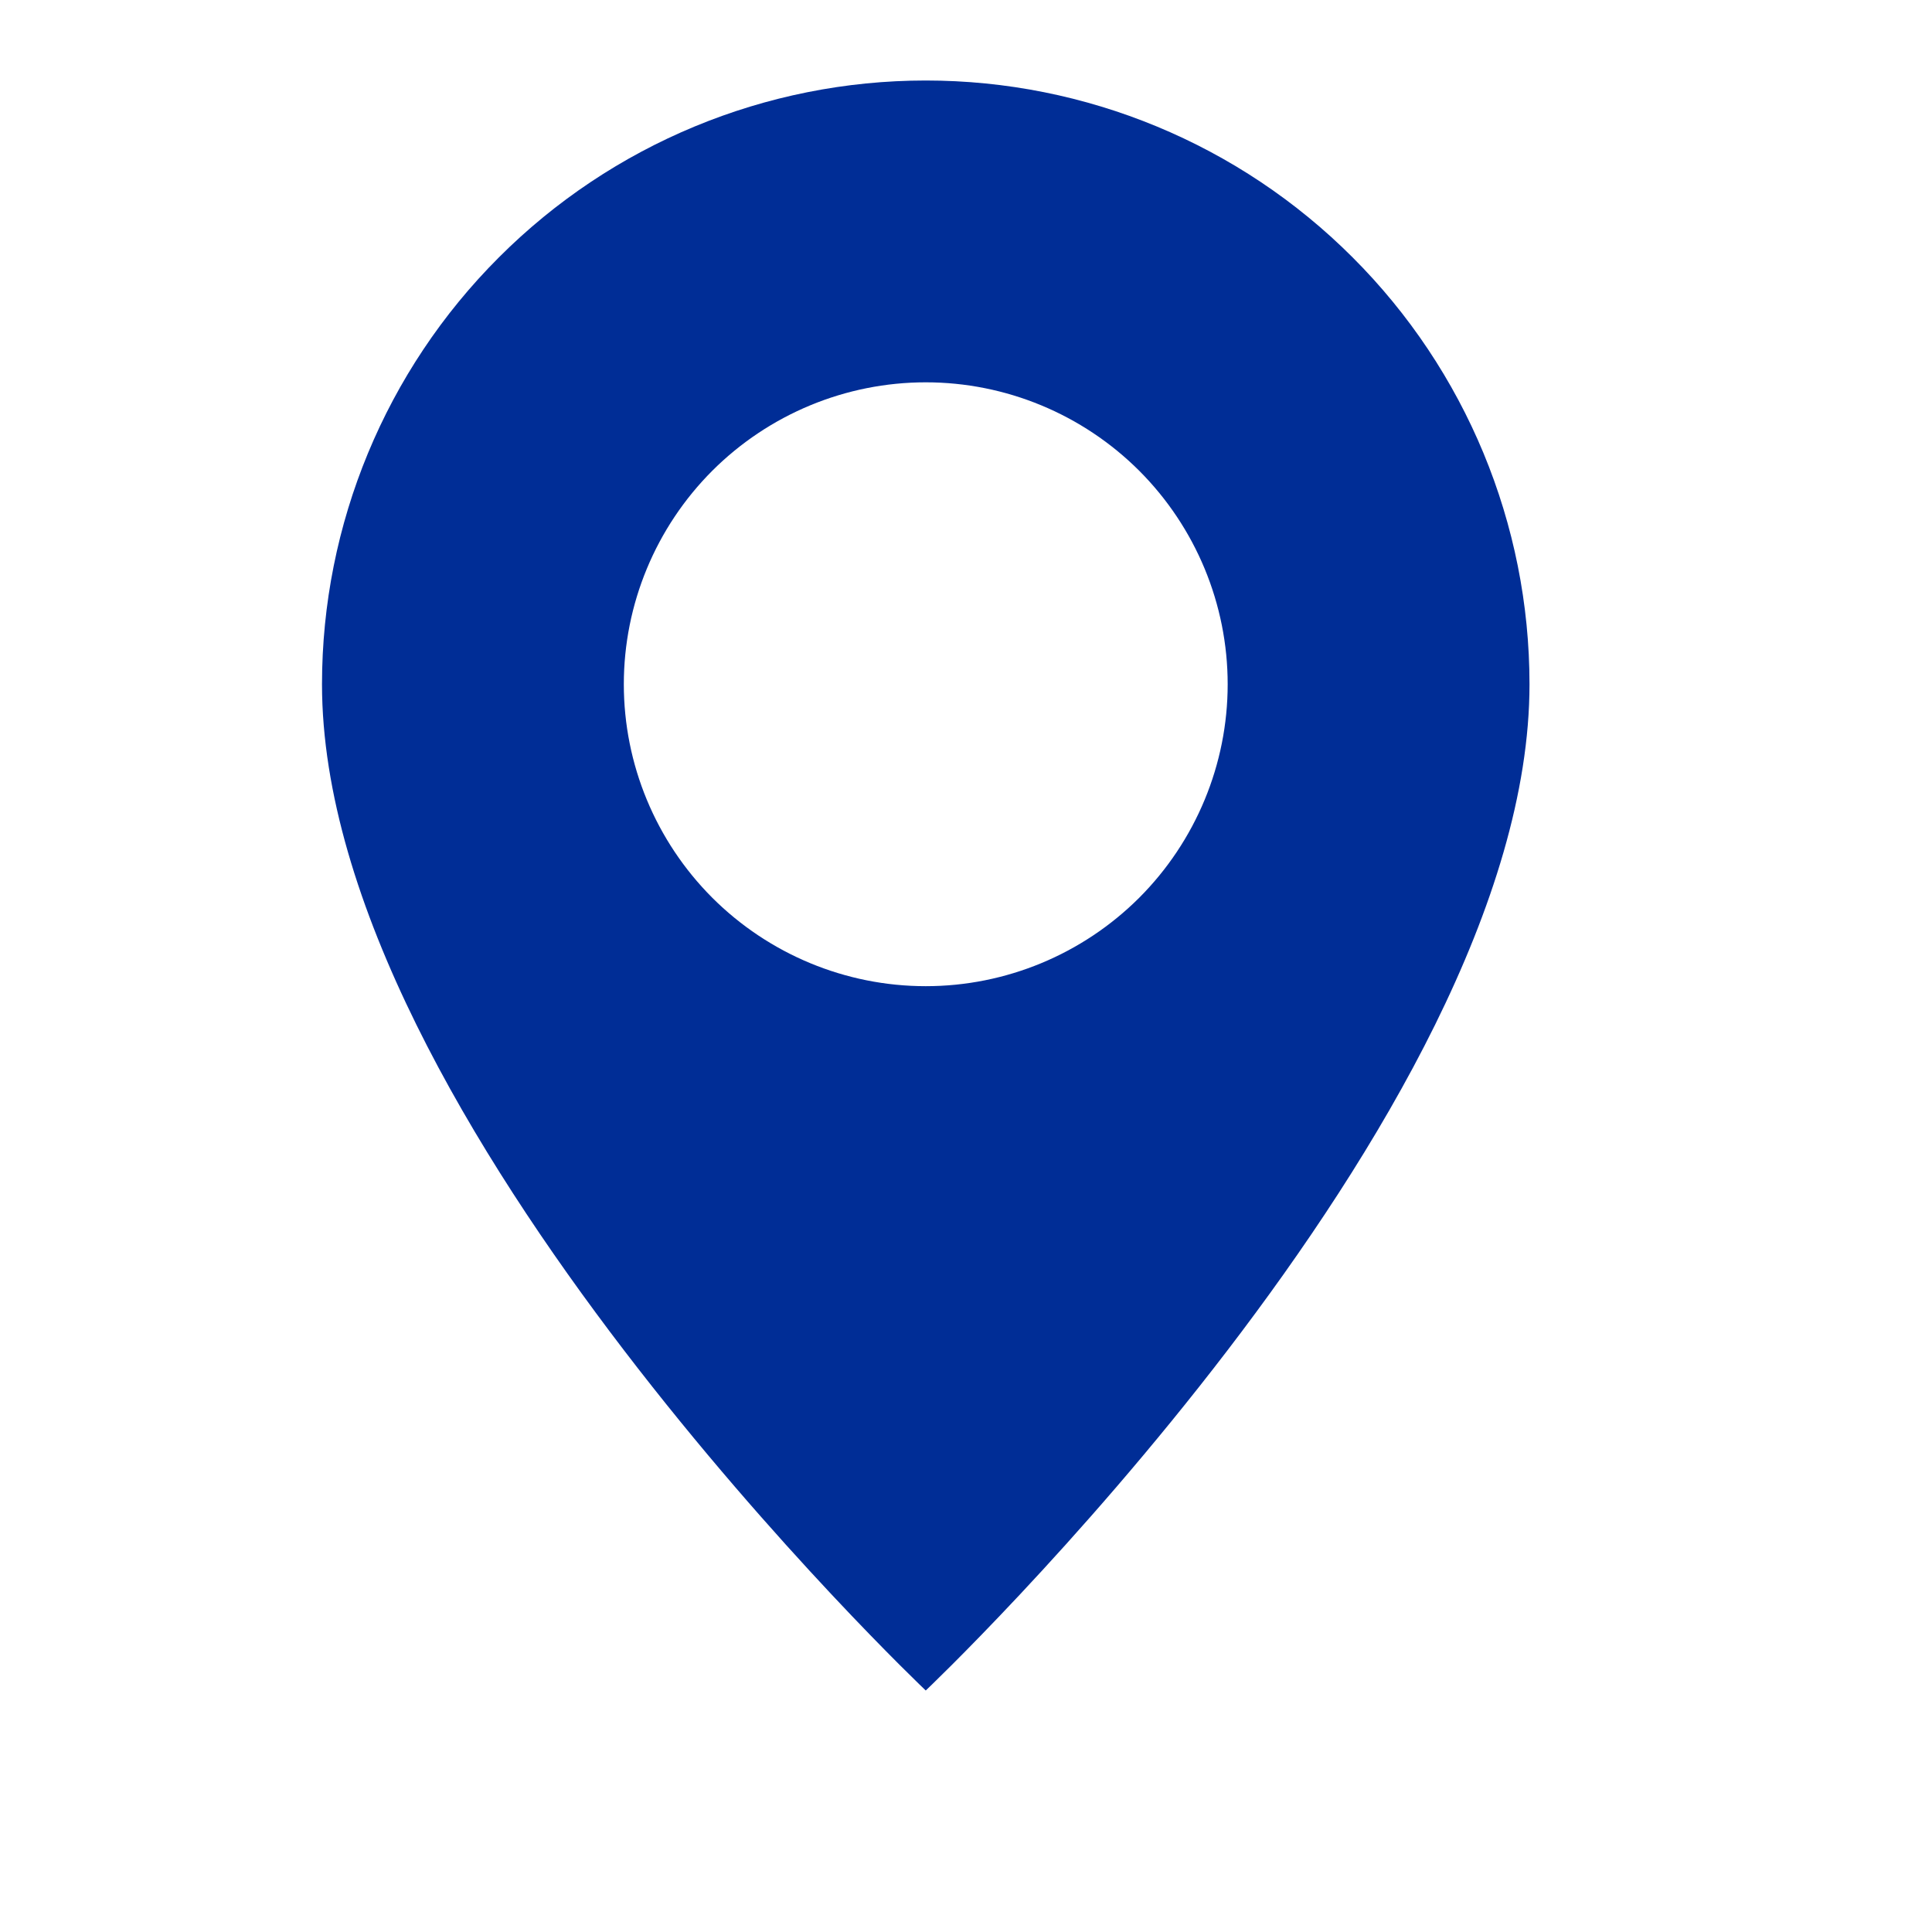 <?xml version="1.0" encoding="UTF-8"?> <svg xmlns="http://www.w3.org/2000/svg" width="18" height="18" viewBox="0 0 18 18" fill="none"><path d="M8.625 15.75C8.625 15.75 14.25 10.419 14.25 6.375C14.25 4.883 13.657 3.452 12.602 2.398C11.548 1.343 10.117 0.75 8.625 0.75C7.133 0.75 5.702 1.343 4.648 2.398C3.593 3.452 3 4.883 3 6.375C3 10.419 8.625 15.75 8.625 15.75ZM8.625 9.188C7.879 9.188 7.164 8.891 6.636 8.364C6.109 7.836 5.812 7.121 5.812 6.375C5.812 5.629 6.109 4.914 6.636 4.386C7.164 3.859 7.879 3.562 8.625 3.562C9.371 3.562 10.086 3.859 10.614 4.386C11.141 4.914 11.438 5.629 11.438 6.375C11.438 7.121 11.141 7.836 10.614 8.364C10.086 8.891 9.371 9.188 8.625 9.188Z" fill="#002D96"></path></svg> 